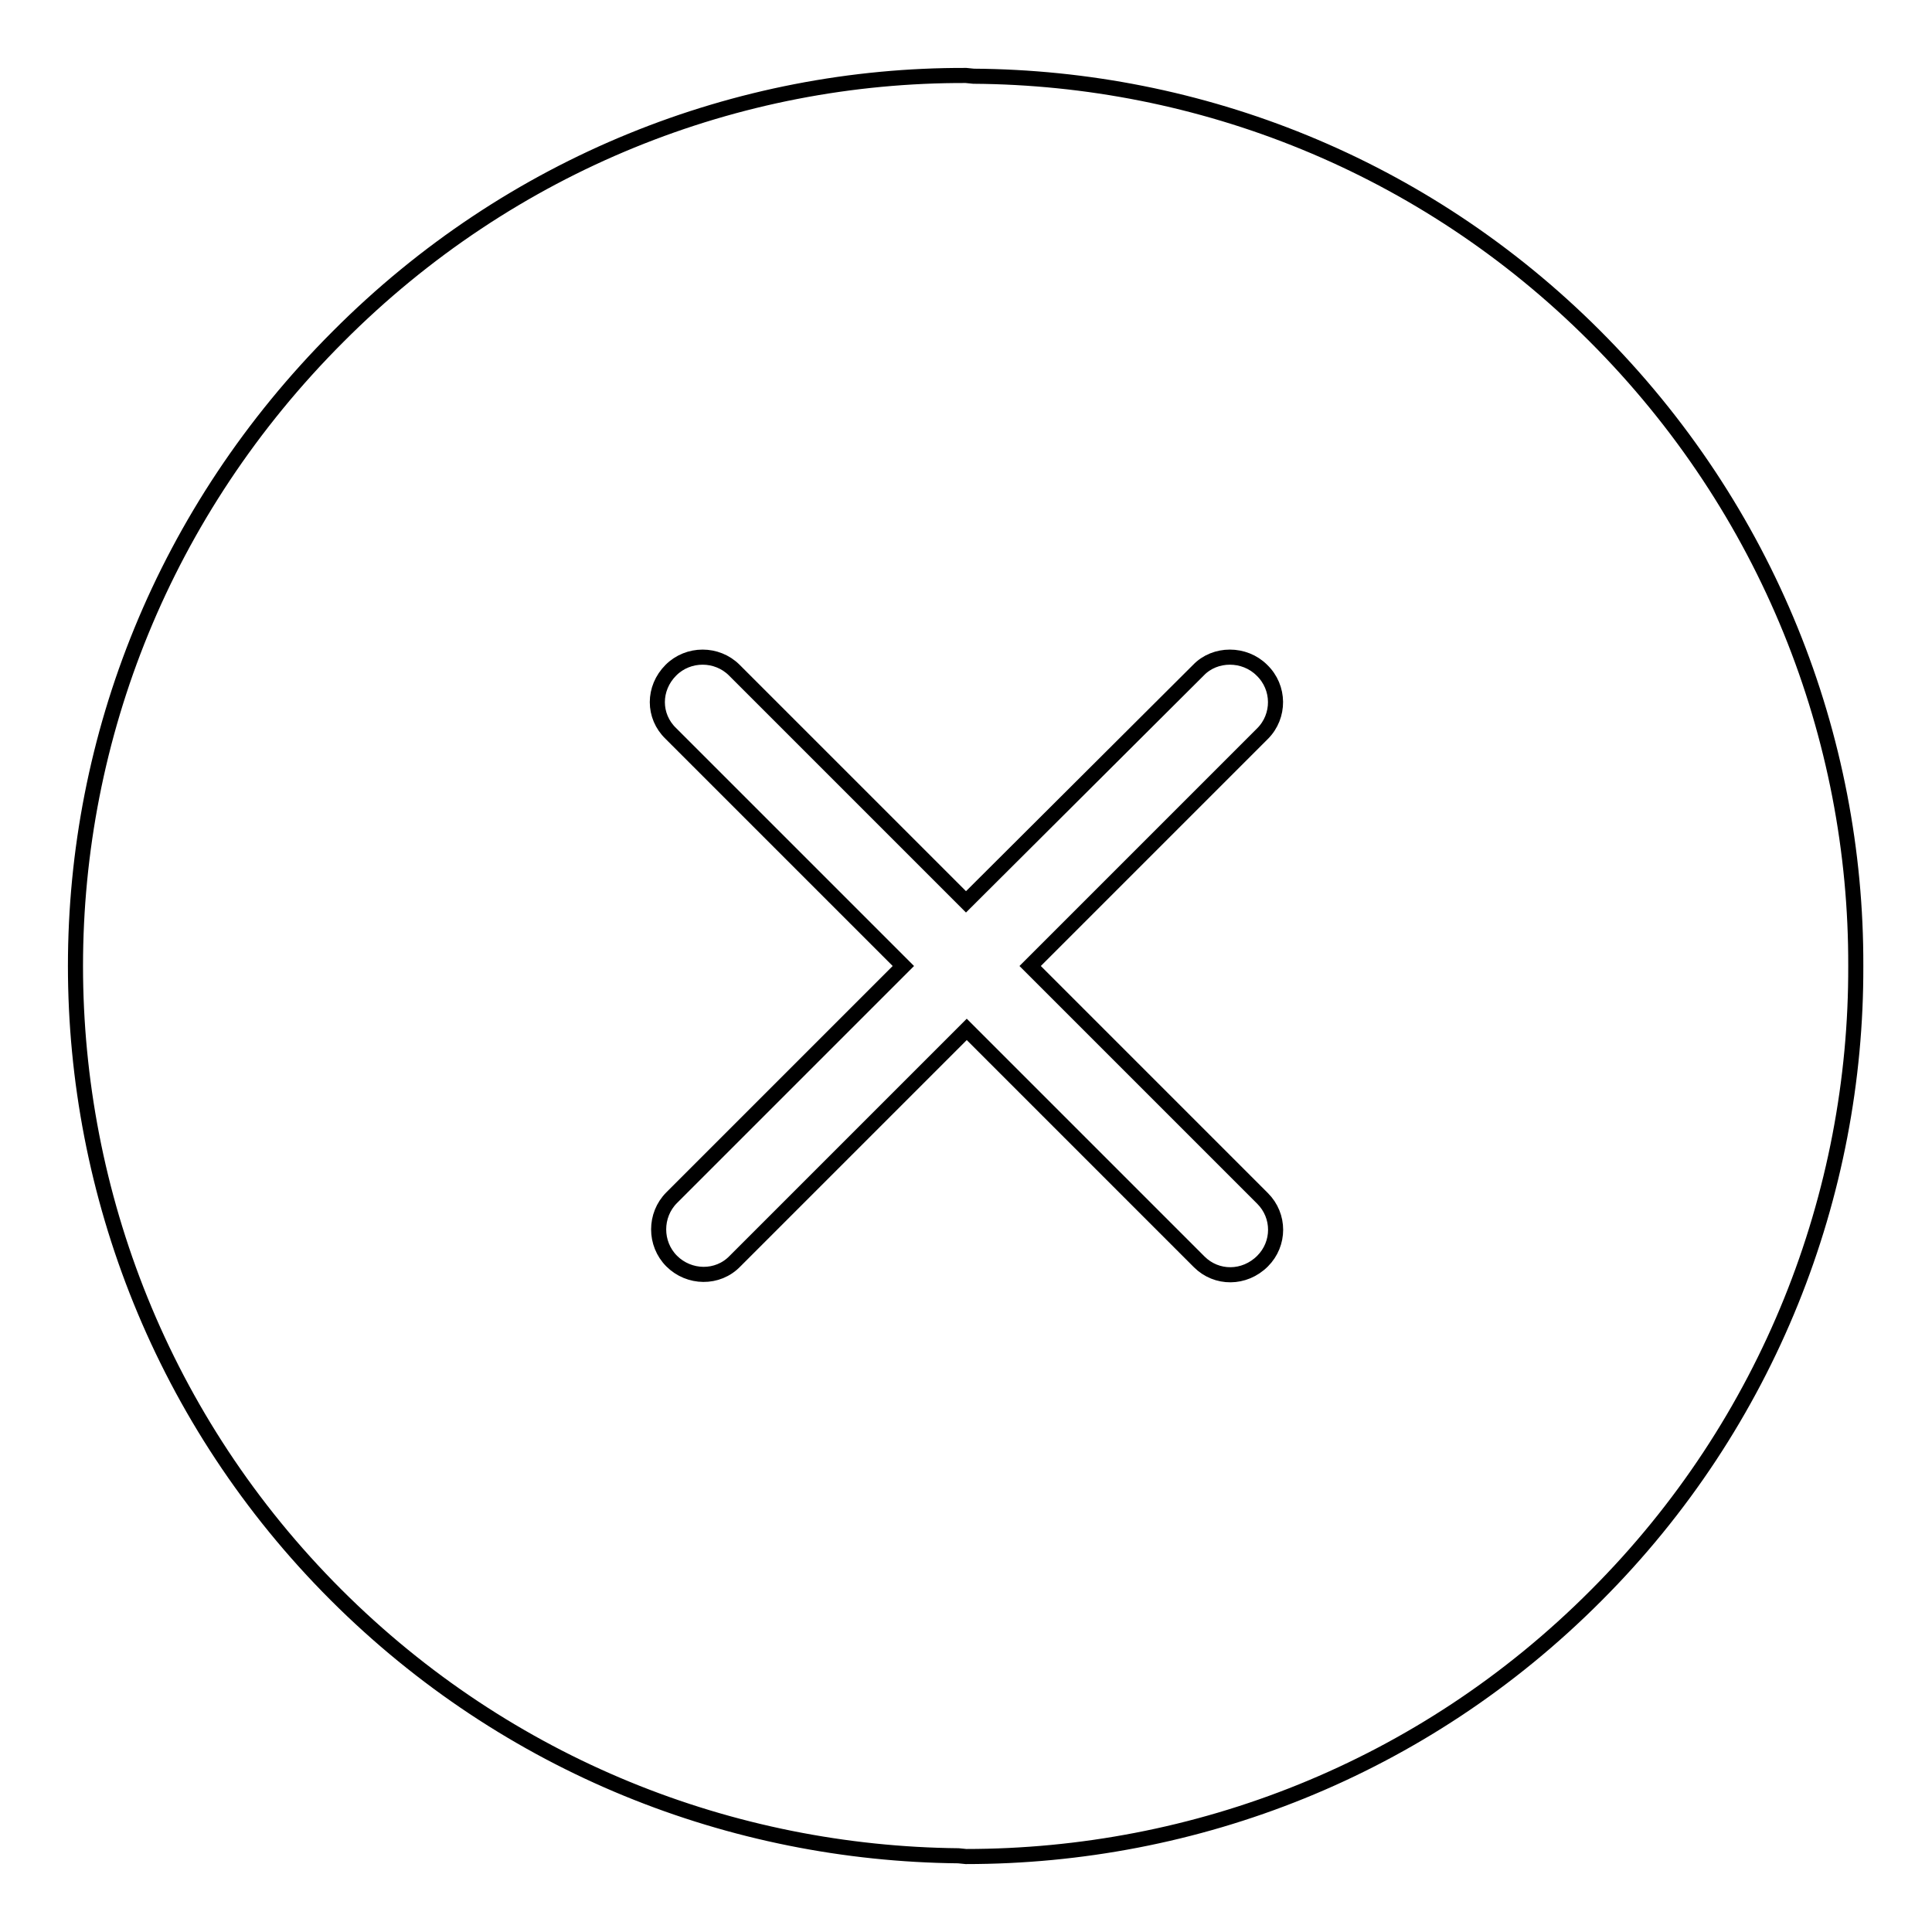 <?xml version="1.0" encoding="utf-8"?>
<!-- Svg Vector Icons : http://www.onlinewebfonts.com/icon -->
<!DOCTYPE svg PUBLIC "-//W3C//DTD SVG 1.1//EN" "http://www.w3.org/Graphics/SVG/1.1/DTD/svg11.dtd">
<svg version="1.1" xmlns="http://www.w3.org/2000/svg" xmlns:xlink="http://www.w3.org/1999/xlink" x="0px" y="0px" viewBox="0 0 256 256" enable-background="new 0 0 256 256" xml:space="preserve">
<g> <path stroke-width="2" fill-opacity="0" stroke="#000000"  d="M211.3,44.5c23,23,34.7,53.2,34.6,83.5l0,0c0.1,30.2-11.5,60.5-34.4,83.4C188.5,234.5,158.3,246,128,246 l-1-0.1c-29.9-0.3-59.7-11.8-82.5-34.6c-23-23-34.5-53.2-34.5-83.3L10,128l0,0c0-30.3,11.7-60.3,34.8-83.4 C67.7,21.6,97.8,9.9,128,10l1,0.1C158.9,10.3,188.6,21.8,211.3,44.5L211.3,44.5z M158.8,88.8L158.8,88.8L128,119.5L97.3,88.8 c-2.3-2.3-6.1-2.3-8.4,0c-2.4,2.4-2.4,6.1,0,8.4l30.8,30.8l-30.7,30.7c-2.3,2.3-2.3,6.1,0,8.4c2.3,2.3,6.1,2.4,8.4,0l30.7-30.7 l30.8,30.8c2.3,2.3,6,2.3,8.4-0.1c2.3-2.3,2.3-6,0-8.3l-30.8-30.8l30.8-30.8c2.3-2.3,2.3-6.1-0.1-8.4 C164.9,86.5,161,86.5,158.8,88.8L158.8,88.8z"/></g>
</svg>